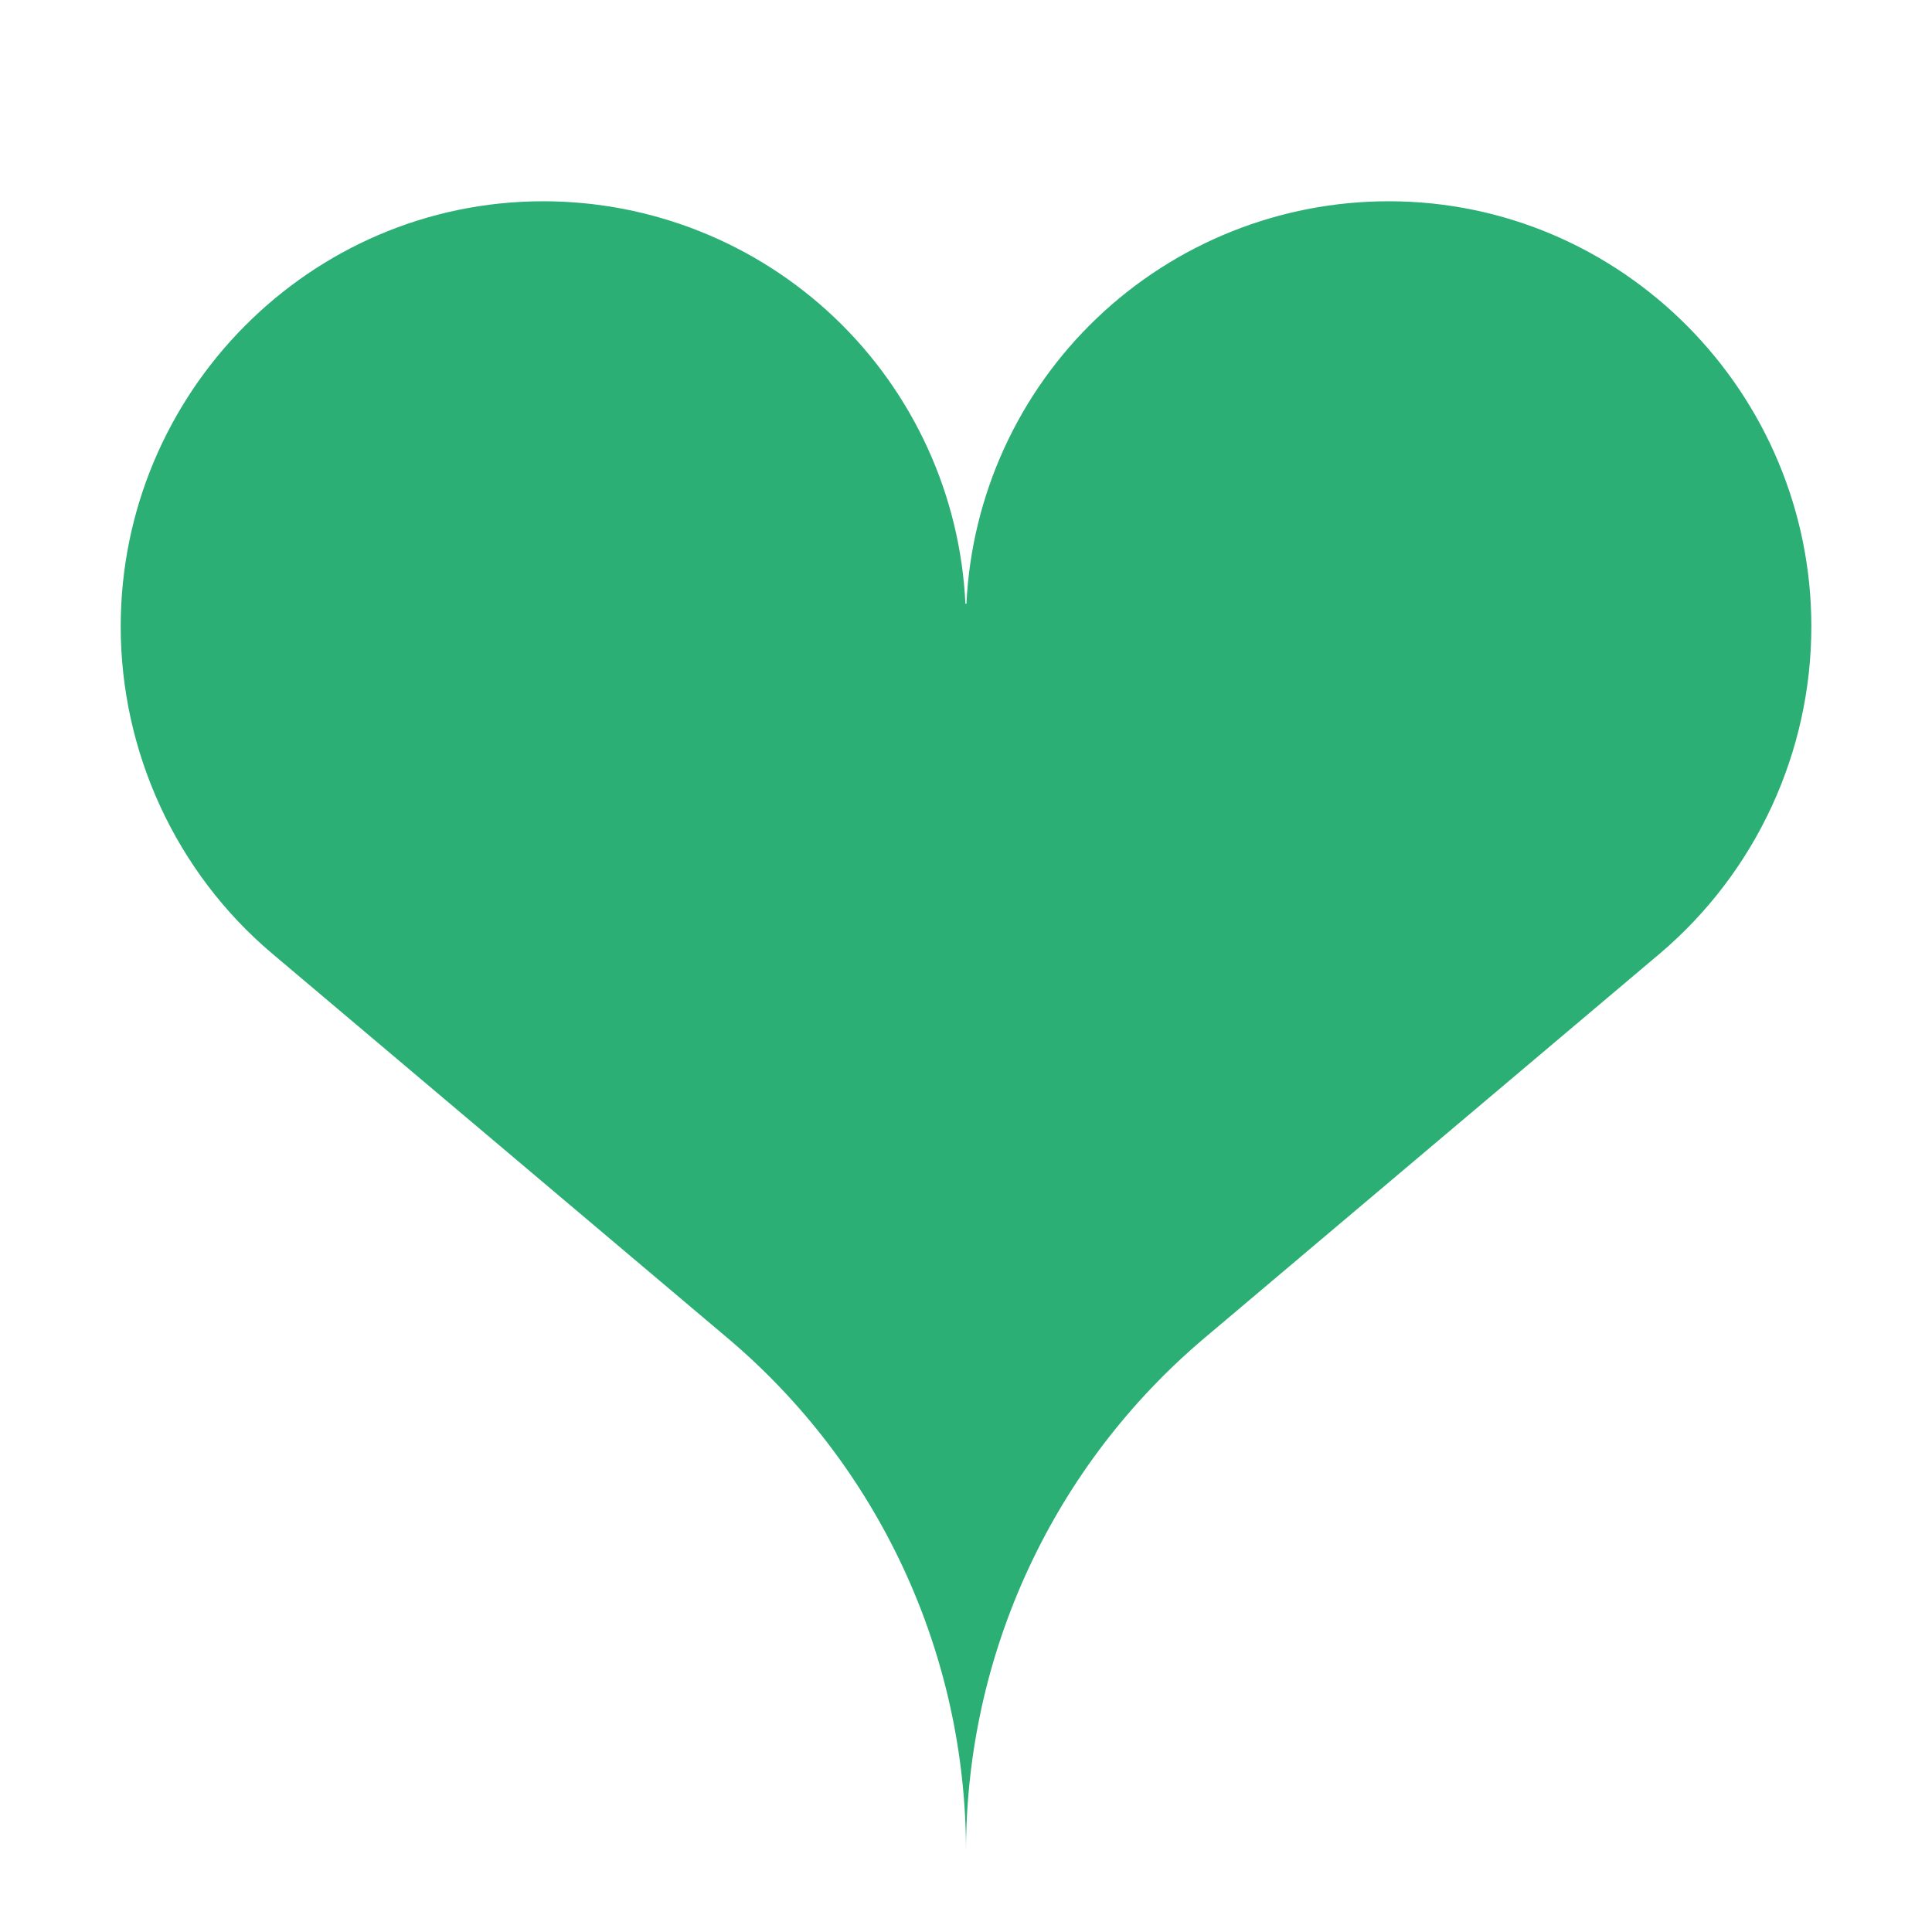<svg width="40" height="40" viewBox="0 0 40 40" fill="none" xmlns="http://www.w3.org/2000/svg">
<path d="M2.512 12.5H19.99H2.512ZM37.49 12.5H20.009H37.49ZM5.015 19.166H34.982H5.015ZM12.848 25.833H27.148H12.848ZM19.988 12.5C19.881 10.254 18.914 8.135 17.287 6.584C15.659 5.032 13.497 4.167 11.248 4.167C6.415 4.167 2.499 8.136 2.499 12.97C2.499 15.57 3.645 18.061 5.632 19.74L15.06 27.7C16.608 29.006 17.851 30.634 18.705 32.471C19.558 34.307 20 36.308 20 38.333C20 36.308 20.442 34.307 21.296 32.471C22.149 30.634 23.393 29.006 24.94 27.7L34.368 19.74C35.35 18.906 36.139 17.869 36.68 16.7C37.221 15.531 37.502 14.258 37.502 12.97C37.502 8.136 33.584 4.167 28.752 4.167C26.503 4.166 24.34 5.032 22.713 6.583C21.085 8.135 20.116 10.254 20.009 12.5M19.99 12.5H20.009H19.99Z" fill="#2BAF75"/>
</svg>
